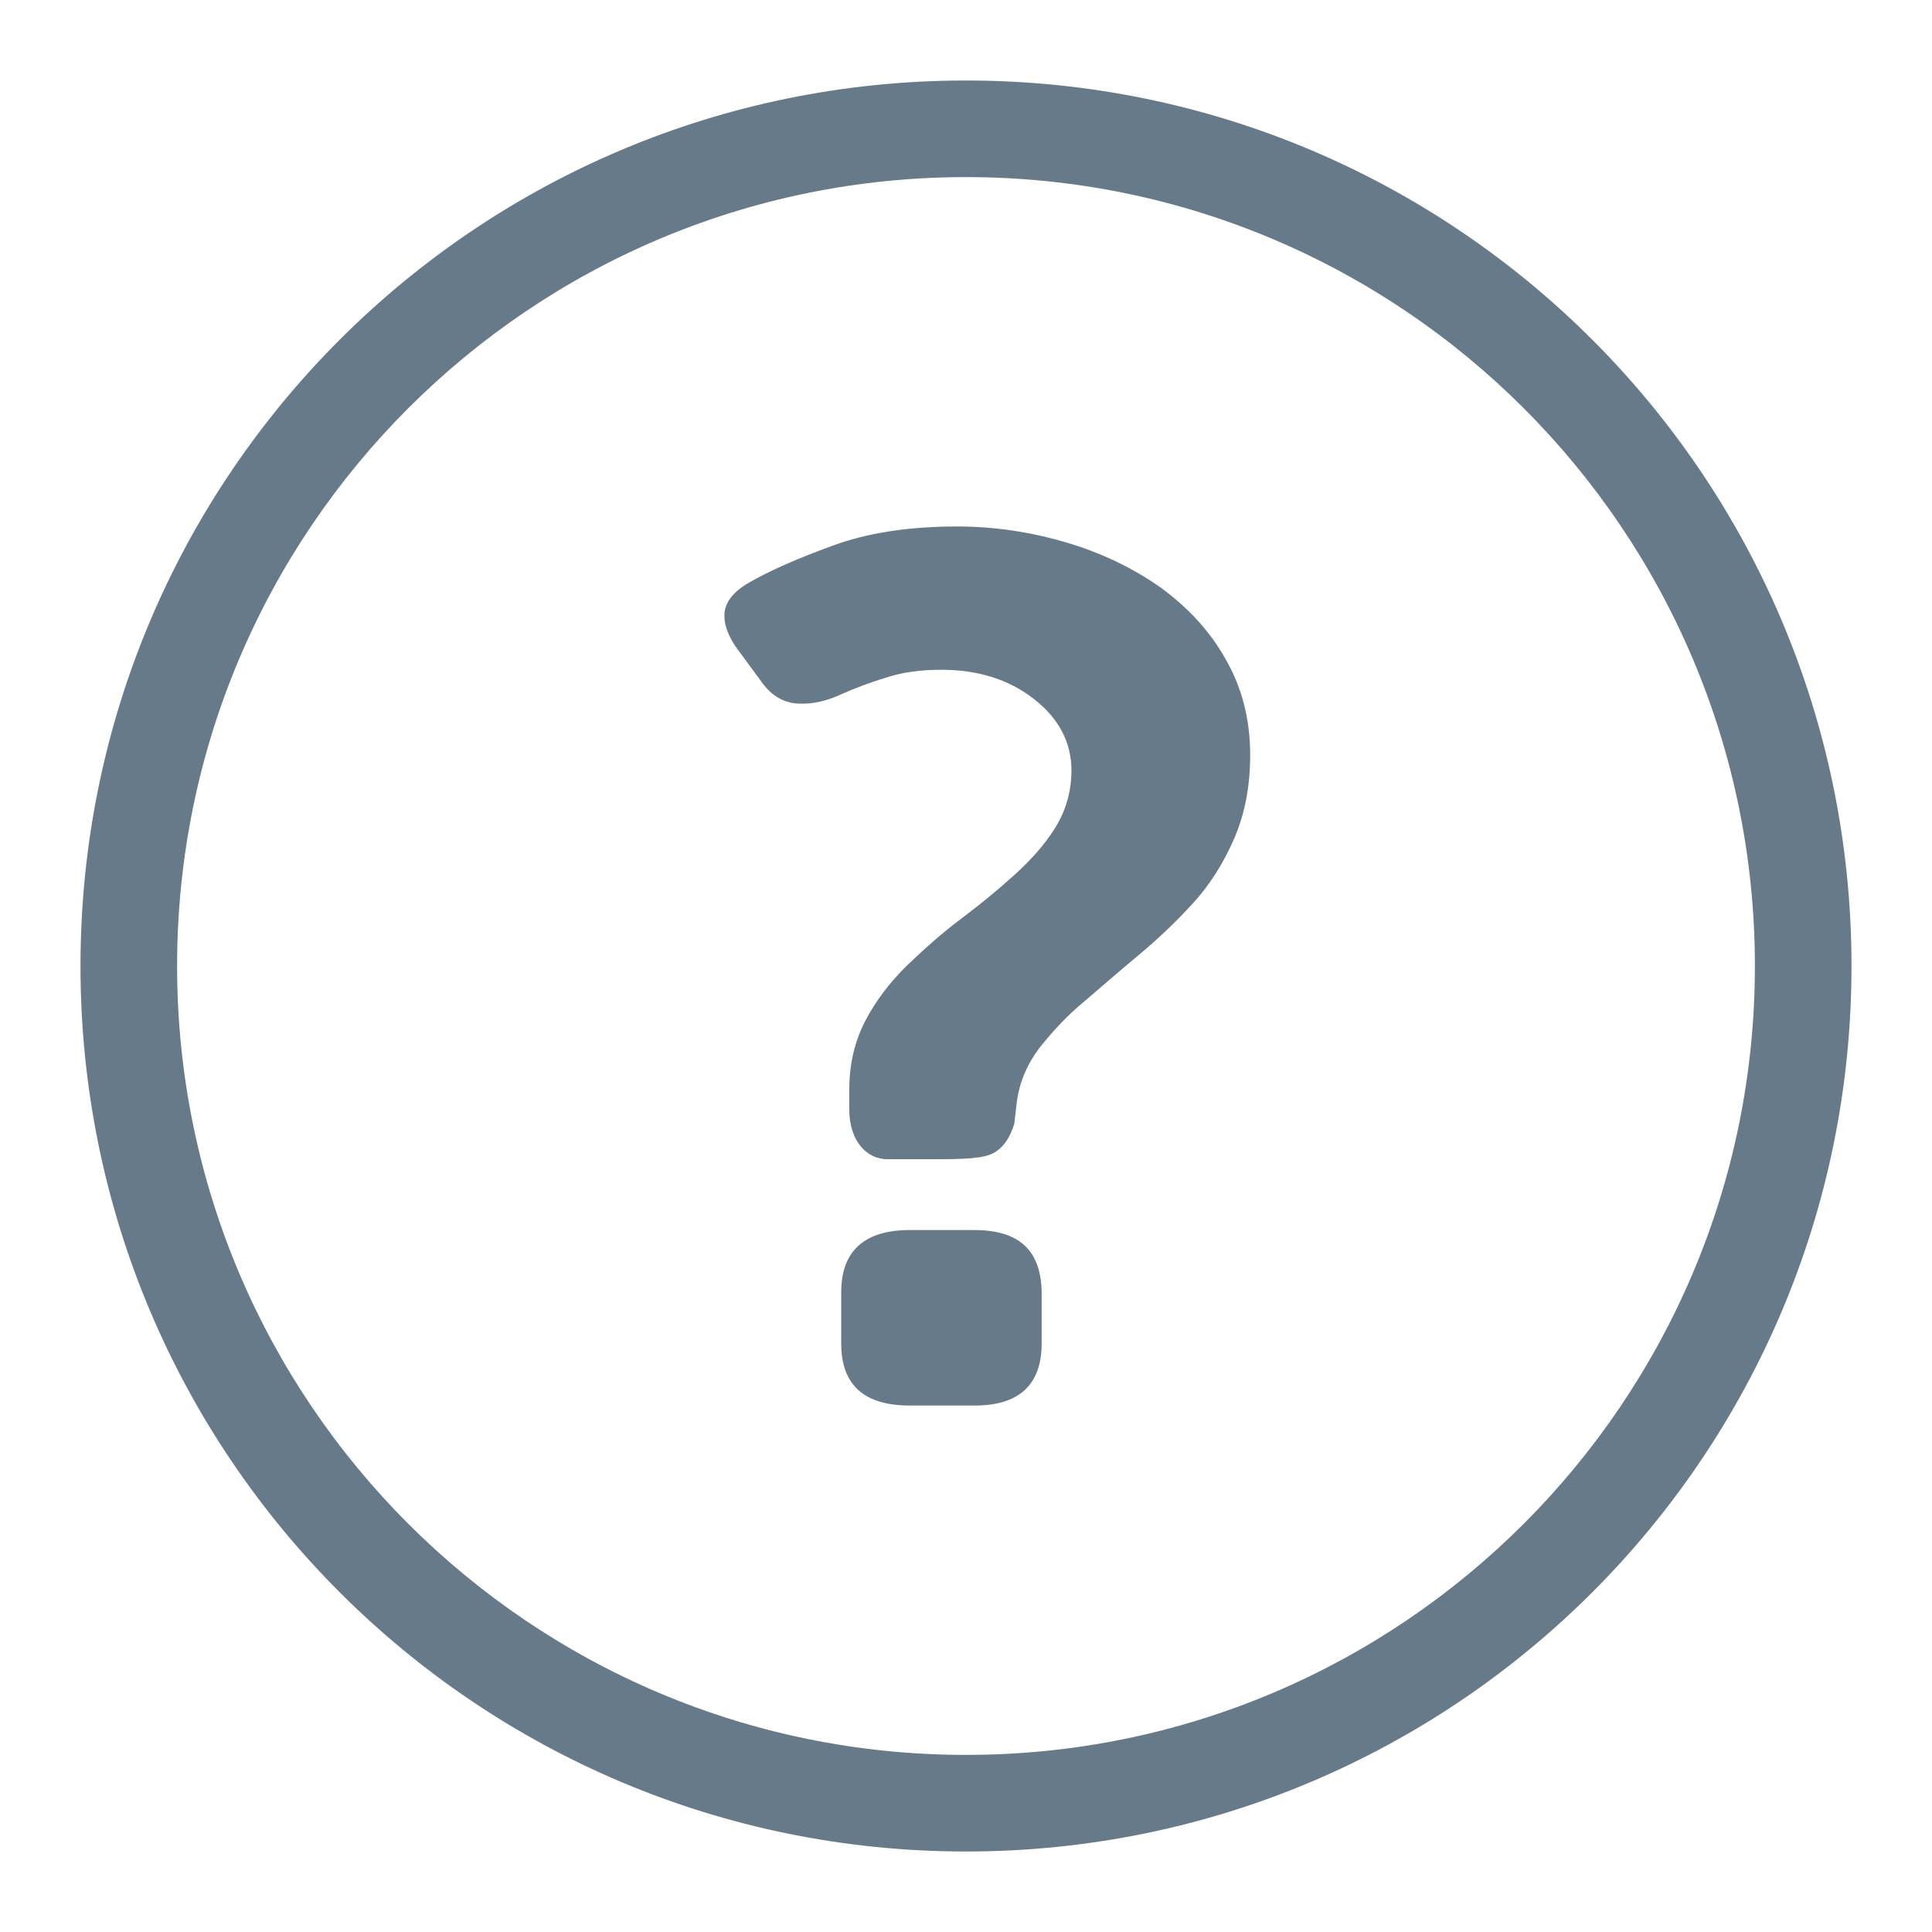 <svg xml:space="preserve" style="enable-background:new 0 0 24 24;" viewBox="0 0 24 24" y="0px" x="0px" xmlns:xlink="http://www.w3.org/1999/xlink" xmlns="http://www.w3.org/2000/svg" id="Layer_1" version="1.1">
<style type="text/css">
	.st0{fill:#677A89;}
</style>
<path d="M12.1,15.28H11.3c-0.56,0-0.85,0.26-0.85,0.77v0.64c0,0.51,0.28,0.77,0.85,0.77h0.81  c0.55,0,0.83-0.26,0.83-0.77v-0.64C12.93,15.53,12.66,15.28,12.1,15.28z M12,1C5.92,1,1,5.92,1,12s4.92,11,11,11s11-4.92,11-11  S18.08,1,12,1z M12,21.8c-5.41,0-9.8-4.39-9.8-9.8S6.59,2.2,12,2.2s9.8,4.39,9.8,9.8S17.41,21.8,12,21.8z M14.42,7.3  c-0.34-0.24-0.73-0.43-1.17-0.56c-0.44-0.13-0.89-0.2-1.36-0.2c-0.6,0-1.12,0.08-1.55,0.24C9.9,6.94,9.56,7.09,9.3,7.24  C9.11,7.35,9.01,7.48,9,7.62c-0.01,0.14,0.05,0.3,0.18,0.47l0.28,0.38c0.12,0.17,0.27,0.26,0.45,0.27c0.18,0.01,0.36-0.03,0.55-0.12  c0.16-0.07,0.34-0.14,0.54-0.2c0.21-0.07,0.44-0.1,0.69-0.1c0.46,0,0.84,0.12,1.15,0.36c0.31,0.24,0.47,0.54,0.47,0.89  c0,0.26-0.07,0.5-0.2,0.71c-0.13,0.21-0.3,0.4-0.51,0.59c-0.21,0.19-0.43,0.37-0.67,0.55c-0.24,0.18-0.46,0.38-0.67,0.58  c-0.21,0.21-0.38,0.43-0.51,0.68c-0.13,0.25-0.2,0.53-0.2,0.86v0.24c0,0.41,0.23,0.62,0.47,0.62h0.67c0.44,0,0.59-0.03,0.69-0.1  c0.1-0.07,0.17-0.18,0.22-0.34l0.03-0.26c0.03-0.25,0.13-0.48,0.28-0.68c0.16-0.2,0.34-0.4,0.56-0.58c0.22-0.19,0.44-0.38,0.68-0.58  c0.24-0.2,0.46-0.41,0.67-0.64c0.21-0.23,0.38-0.5,0.51-0.8c0.13-0.3,0.2-0.64,0.2-1.04c0-0.44-0.1-0.84-0.31-1.2  C15.03,7.84,14.76,7.55,14.42,7.3z" class="st0"/>
</svg>